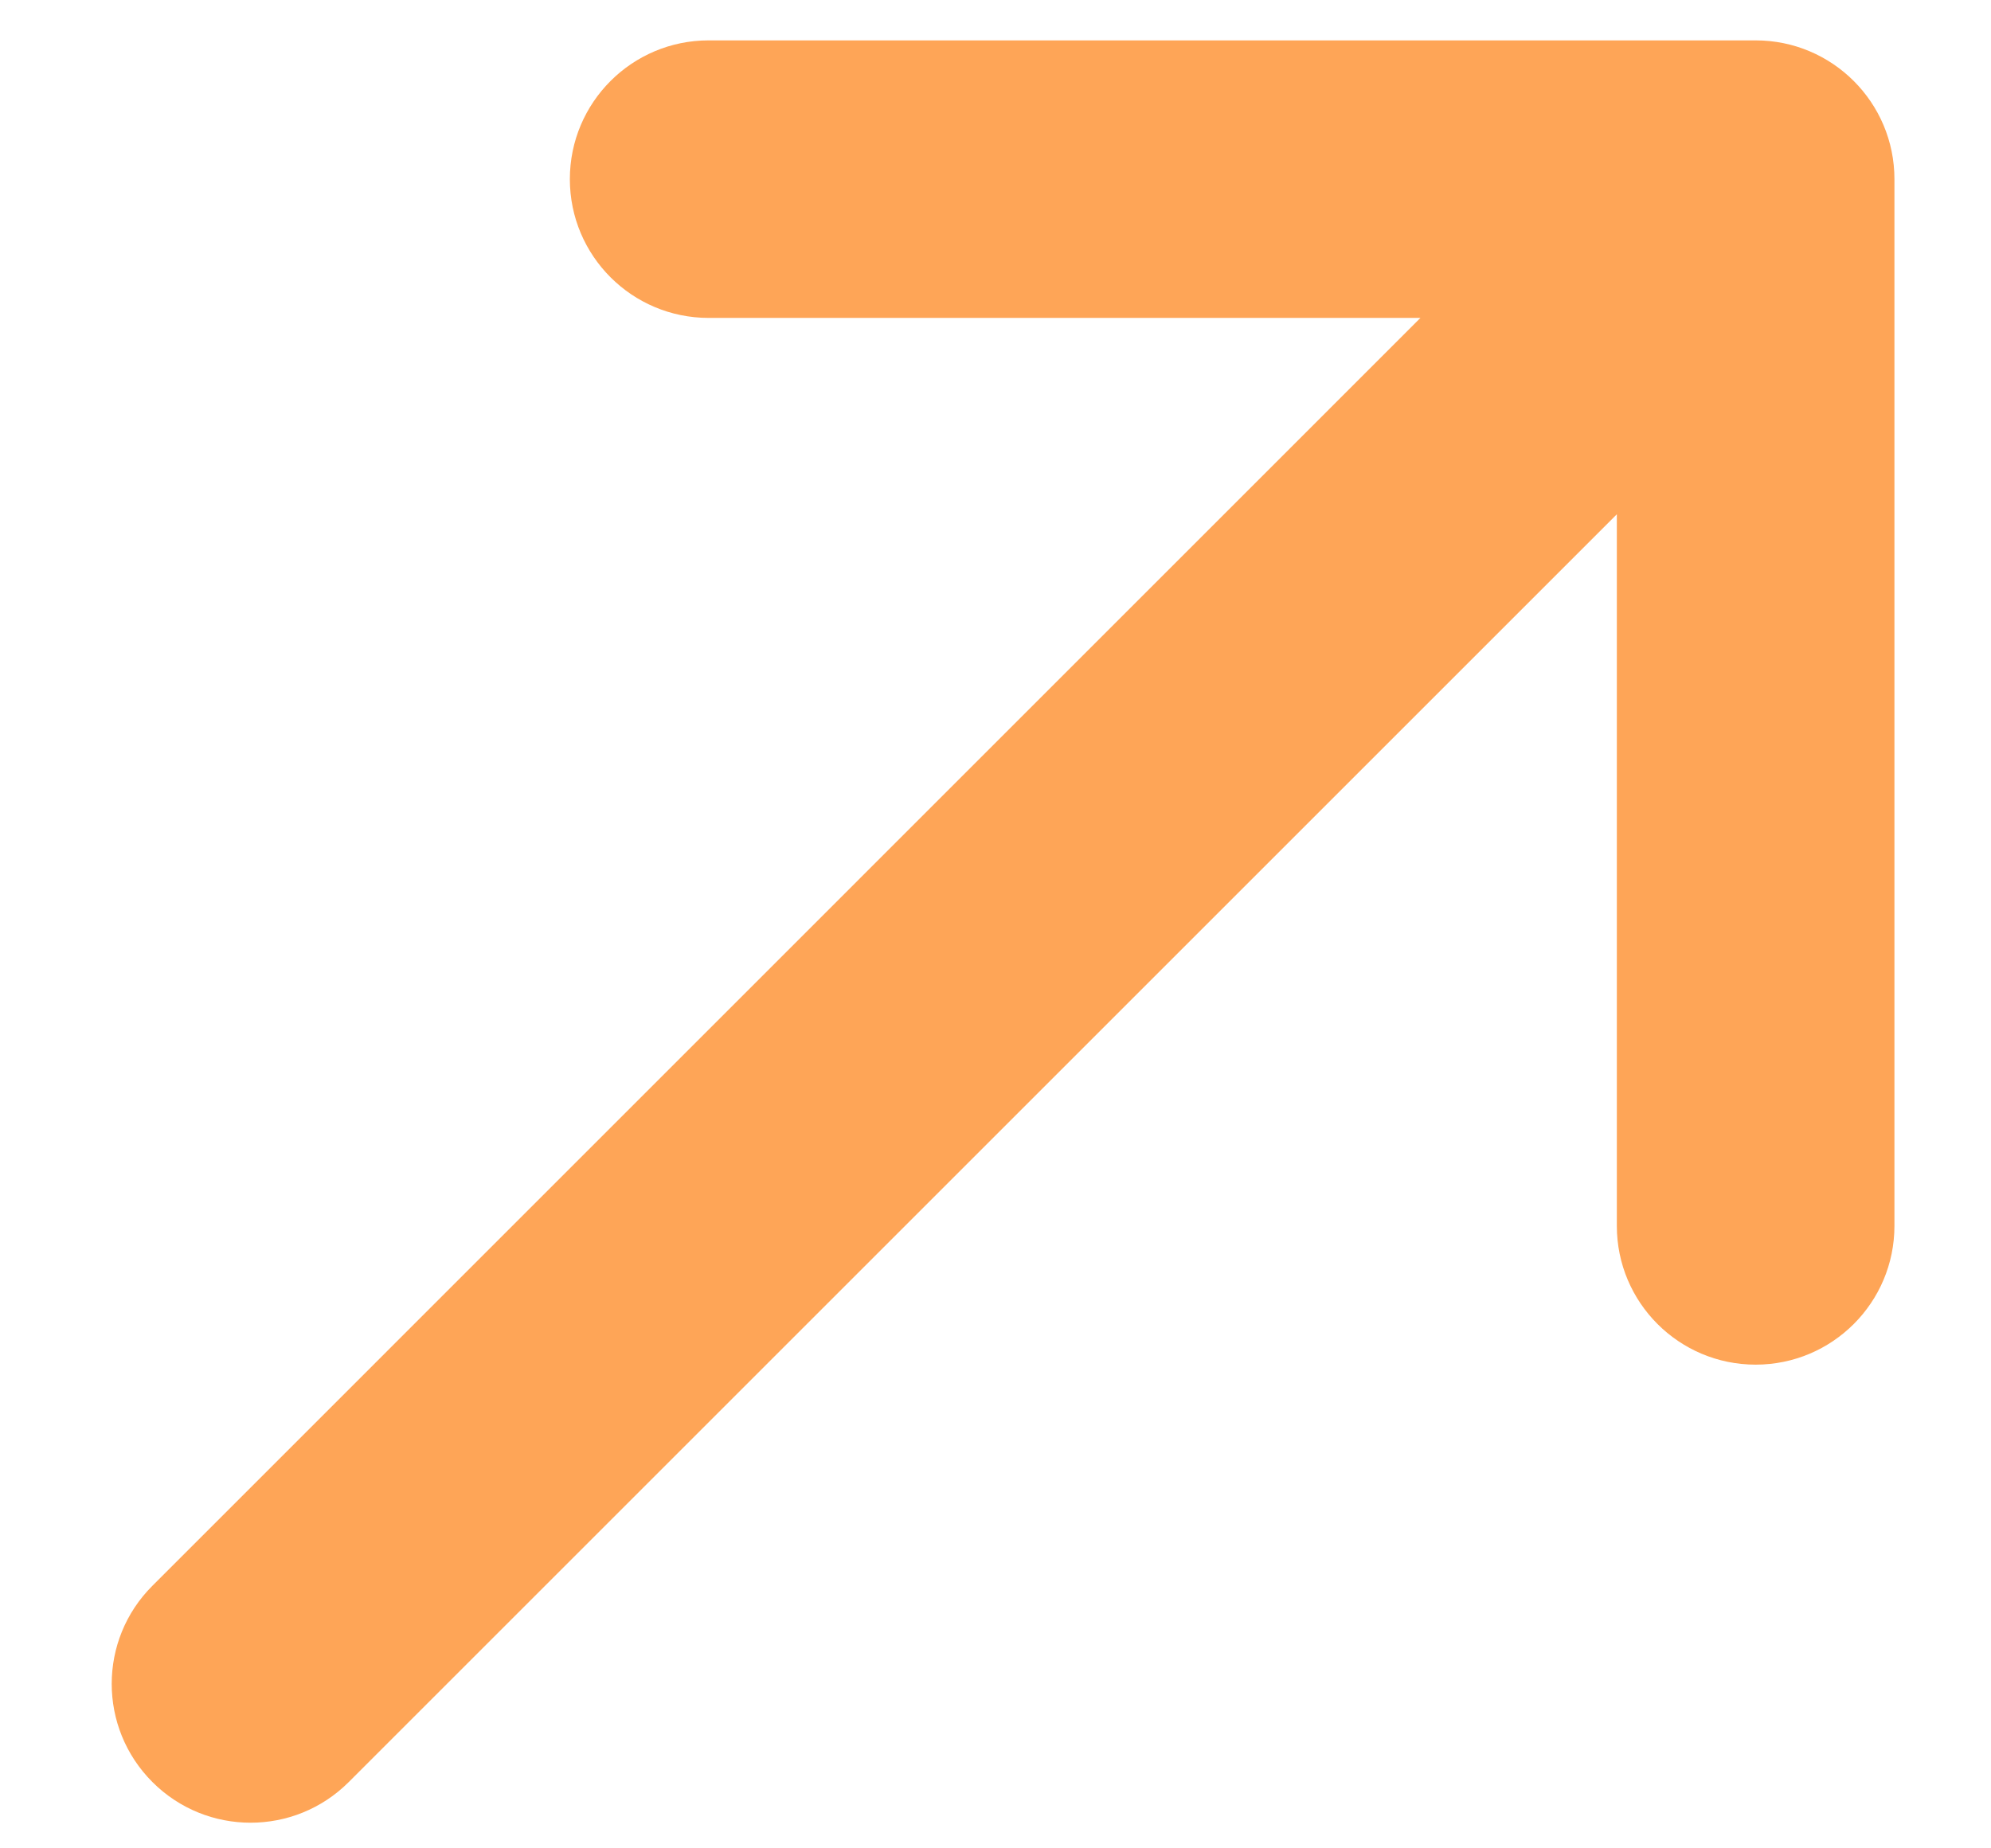 <svg width="14" height="13" viewBox="0 0 14 13" fill="none" xmlns="http://www.w3.org/2000/svg">
<path d="M4.983 2.236C4.444 2.236 4.007 1.799 4.007 1.26C4.007 0.721 4.444 0.284 4.983 0.284L12.345 0.284C12.884 0.284 13.321 0.721 13.321 1.26L13.321 8.622C13.321 9.161 12.884 9.598 12.345 9.598C11.806 9.598 11.369 9.161 11.369 8.622L11.369 3.617L2.452 12.534C2.071 12.915 1.453 12.915 1.072 12.534C0.69 12.152 0.69 11.534 1.072 11.153L9.988 2.236L4.983 2.236Z" fill="#FEA557"/>
</svg>
